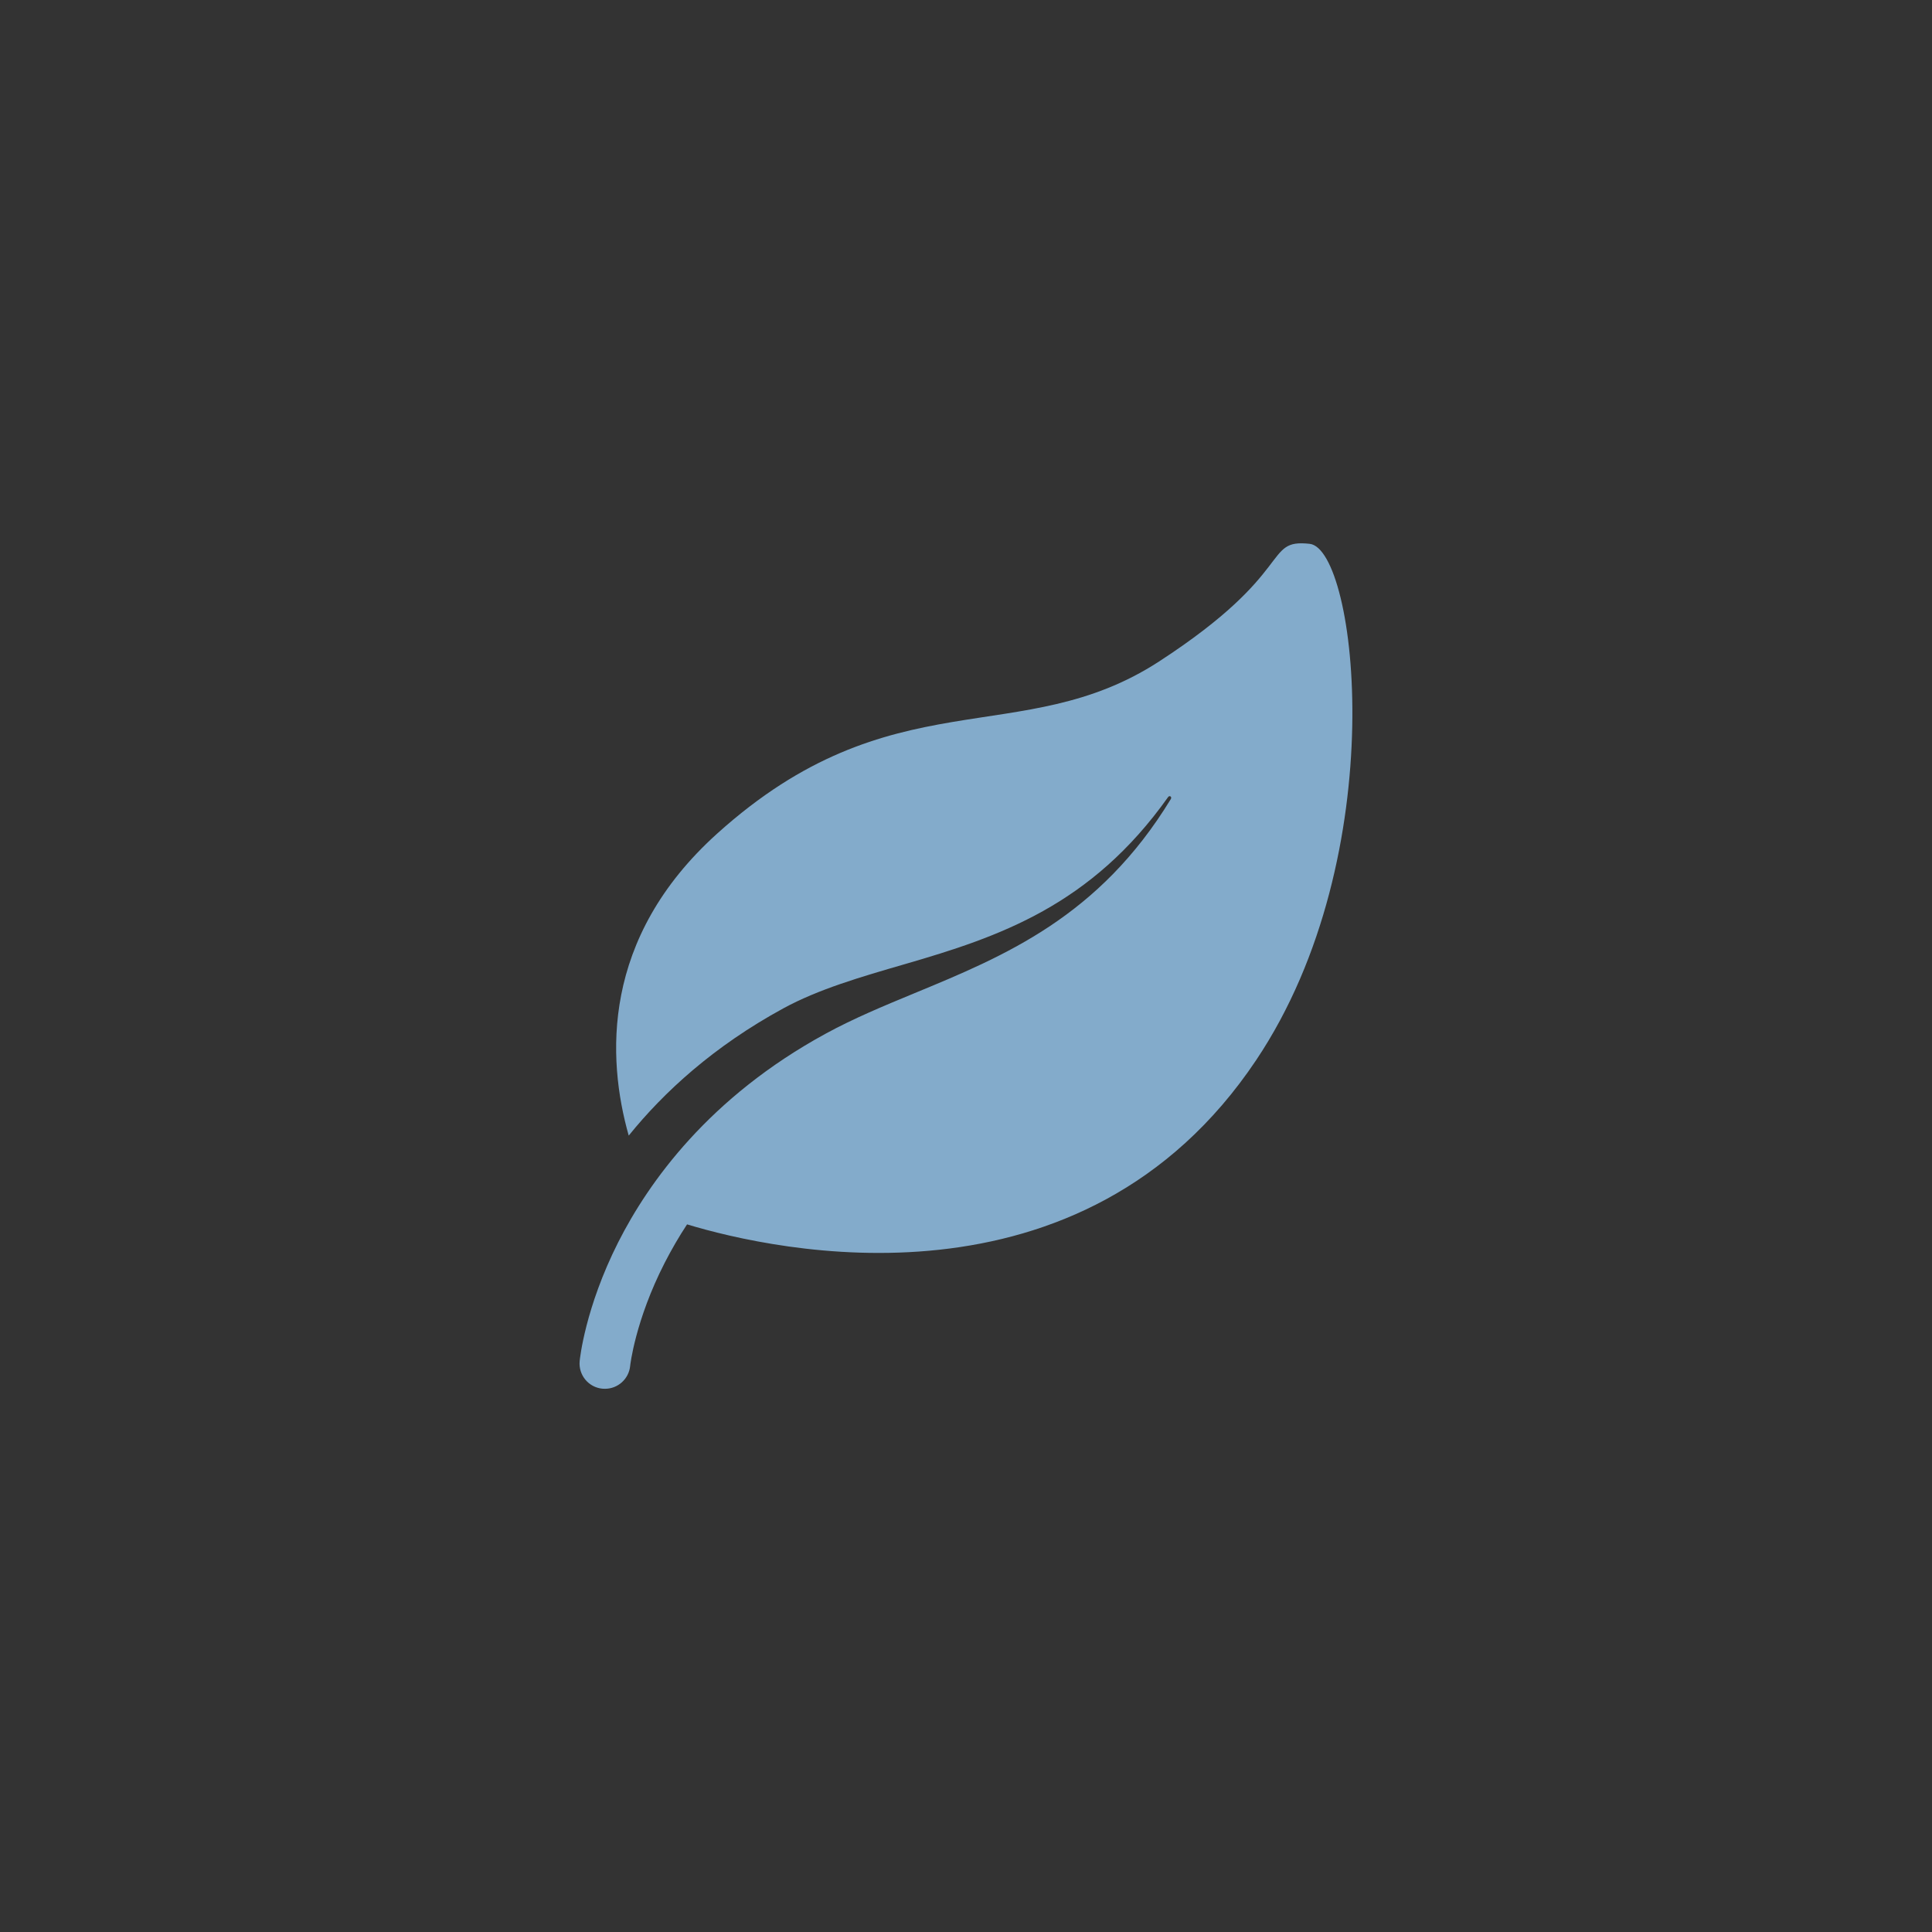 <svg viewBox="0 0 1897.8 1897.8" version="1.1" xmlns="http://www.w3.org/2000/svg" id="a">
  
  <rect x="0" y="0" width="1897.8" height="1897.8" fill="#333333" stroke="none"/>
  
  <defs>
    <style>
      .st0 {
        fill: #83abcb;
      }

      .st1 {
        fill: #f7fafb;
      }
    </style>
  </defs>
  <path d="M1151,859.9c4.8,0,9.6-.2,14.3-.3-3.8.3-7.5.3-11.3.3h-3.1Z" class="st1"></path>
  <path d="M591.8,1364.1c.8,0,1.7.1,2.5.1,12.6,0,23.4-9.6,24.7-22.4,0-.4,4.9-44.6,33.9-101.3,6.7-13,14-25.7,22-37.8,86.5,26.1,388,94.1,559-161.3,135.2-201.8,99-502.1,52.6-507.2-46.3-5.1-12.3,27.4-148,115.6-135.7,88.2-262.2,14.1-434.1,169.1-113.9,102.7-108.3,220.6-86.8,296.6,34.5-42.7,83.4-87.7,151.9-125,34.5-18.8,75.8-30.8,119.6-43.5,92.4-26.8,182.6-57.3,258.3-164,1.5-2.1,4-.3,2.7,1.9-70.4,115.6-162.7,153.9-252,190.8-30.7,12.7-59.8,24.8-87.1,39.7-114.5,62.4-173.9,145.9-203.7,204.8-32.6,64.6-37.7,114.7-37.9,116.8-1.3,13.7,8.7,25.8,22.3,27.1h0Z" class="st0"></path>
</svg>